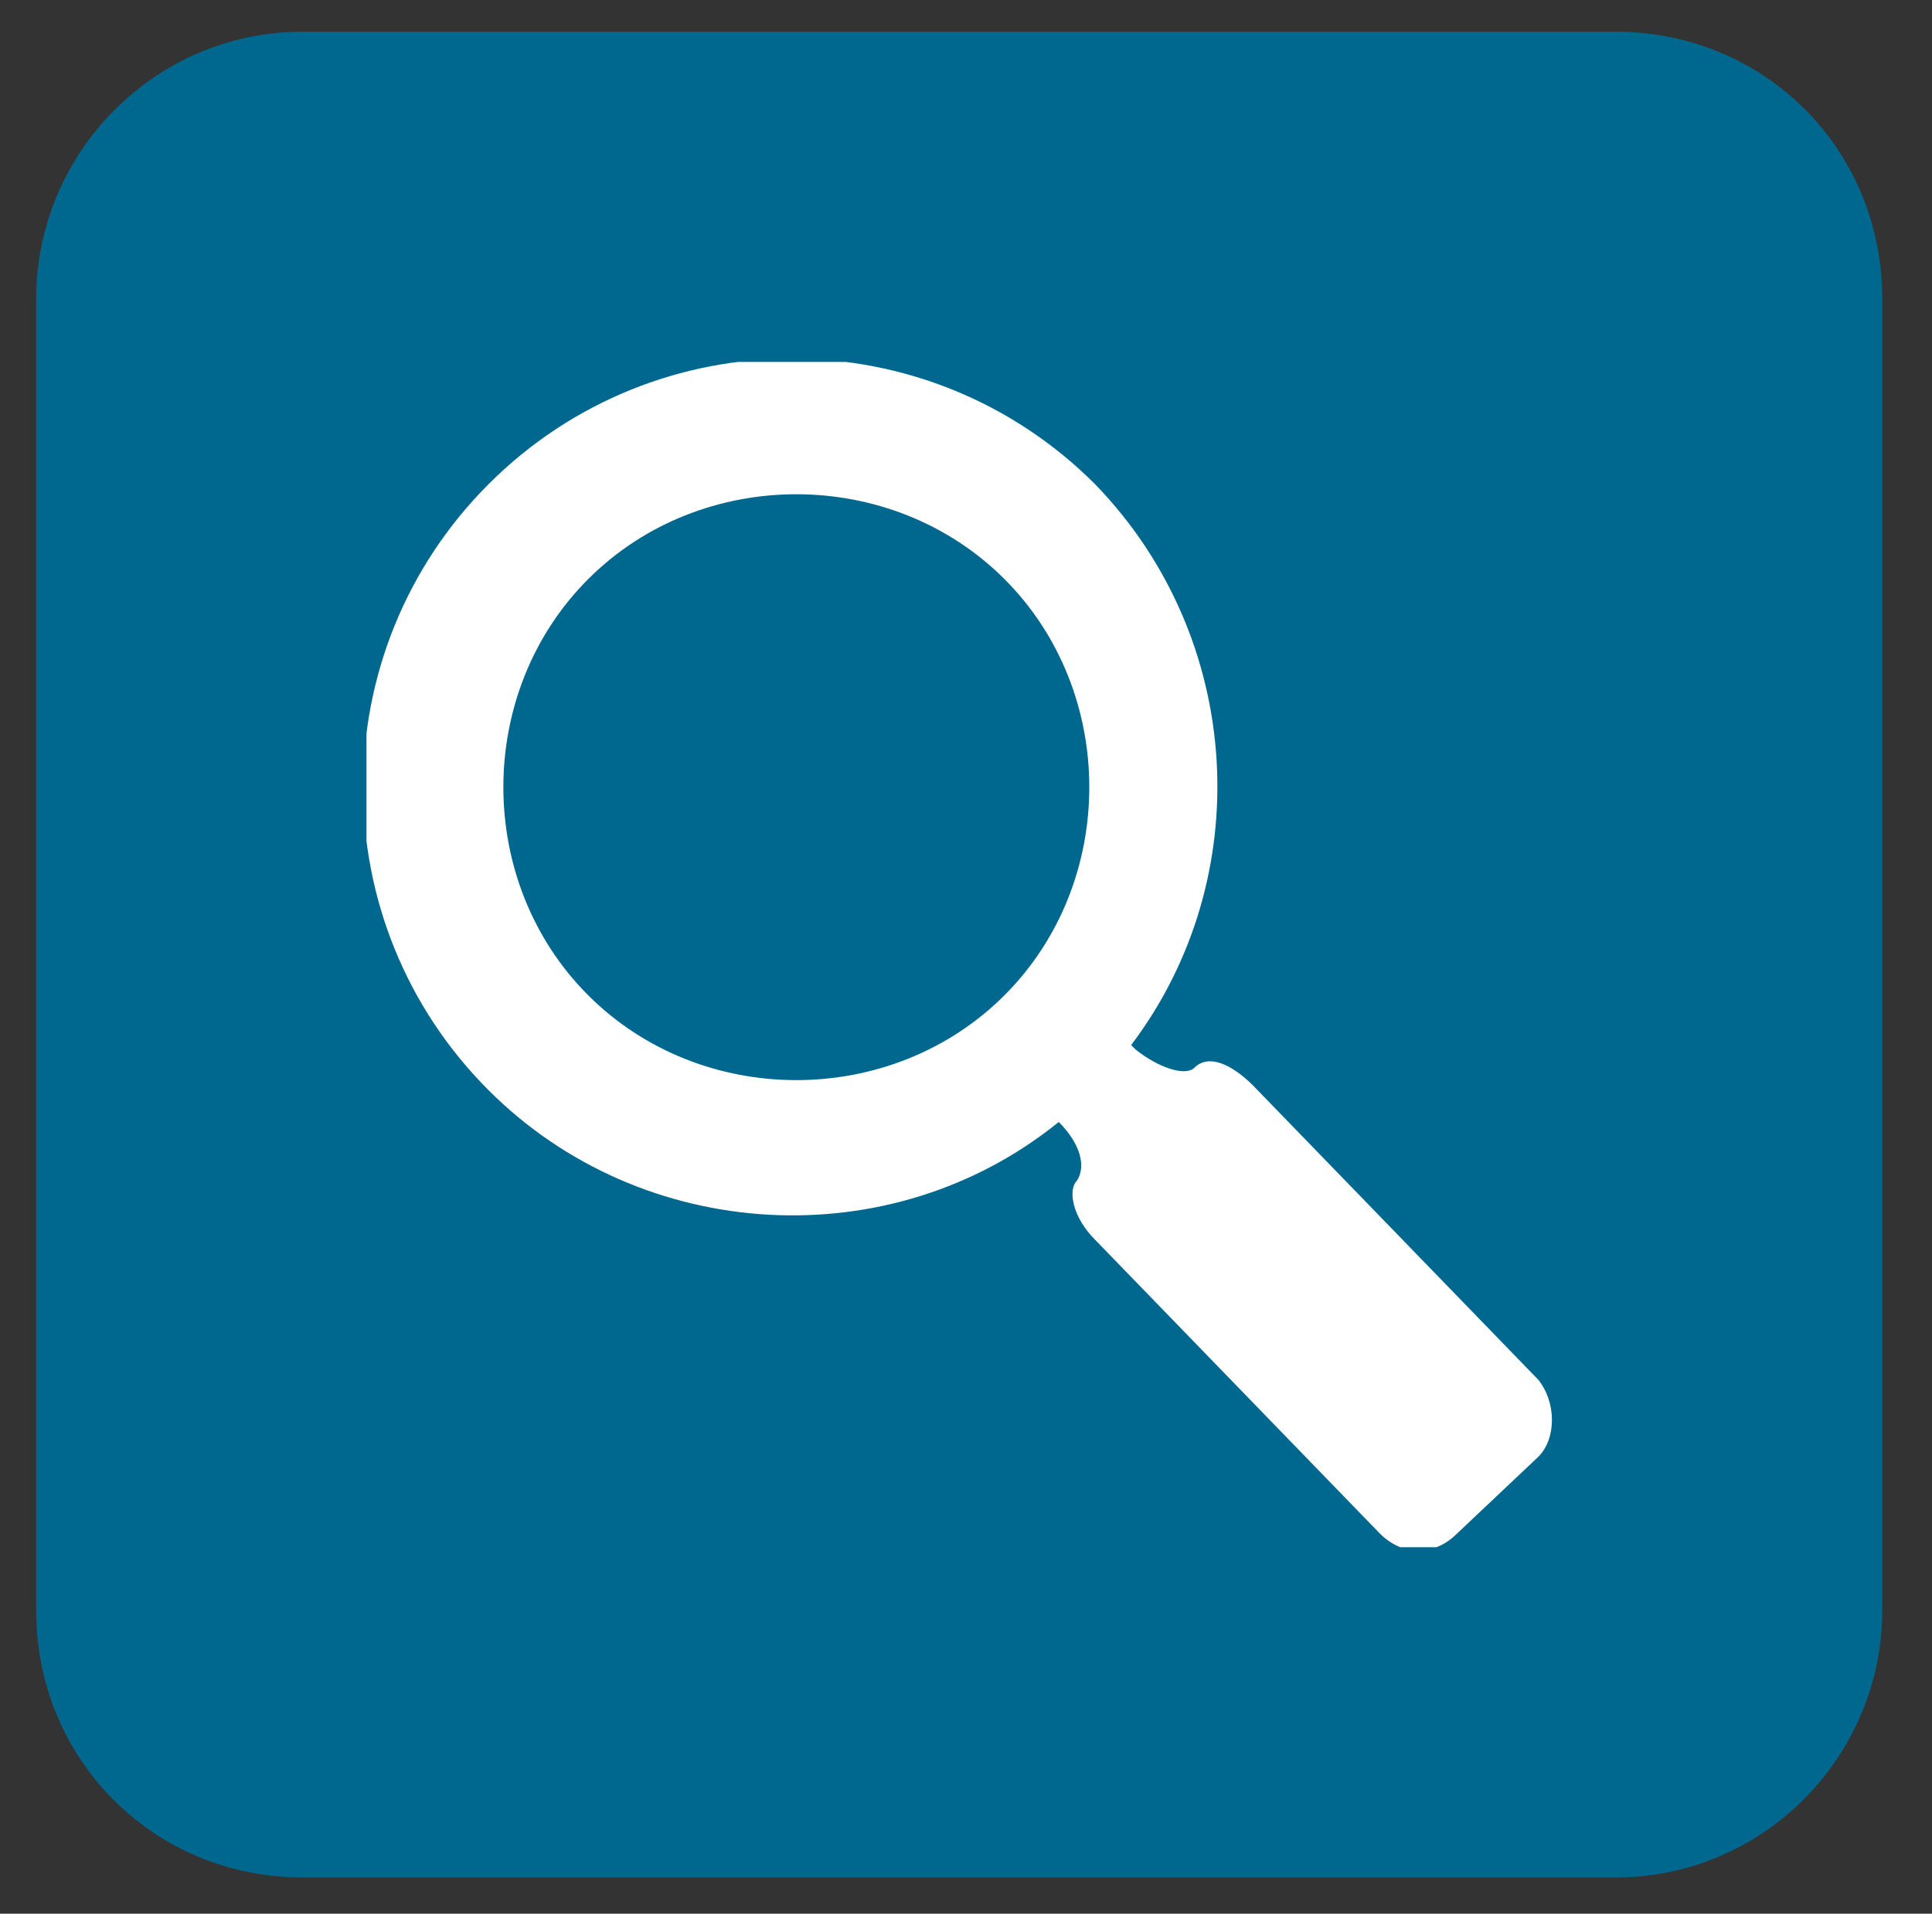 <svg xmlns="http://www.w3.org/2000/svg" xmlns:xlink="http://www.w3.org/1999/xlink" id="Calque_1" x="0px" y="0px" viewBox="0 0 42.7 42.3" style="enable-background:new 0 0 42.7 42.3;" xml:space="preserve">
<rect x="0" y="0" width="42.7" height="42.3" fill="#333333" stroke="none"/>
<style type="text/css">
	.st0{clip-path:url(#SVGID_2_);fill:#00688F;}
	.st1{clip-path:url(#SVGID_2_);fill:#FFFFFF;}
	.st2{clip-path:url(#SVGID_2_);fill:#12120D;}
	.st3{clip-path:url(#SVGID_4_);fill:#00688F;}
	.st4{clip-path:url(#SVGID_4_);fill:#FFFFFF;}
	.st5{fill:#FFFFFF;}
	.st6{clip-path:url(#SVGID_6_);fill:#FFFFFF;}
	.st7{clip-path:url(#SVGID_6_);fill:#00688F;}
	.st8{clip-path:url(#SVGID_8_);fill:#FFFFFF;}
	.st9{clip-path:url(#SVGID_10_);fill:#00688F;}
	.st10{clip-path:url(#SVGID_10_);fill:#FFFFFF;}
</style>
<g>
	<defs>
		<rect id="SVGID_3_" x="0.8" y="-244.2" width="40.8" height="368.6"></rect>
	</defs>
	<clipPath id="SVGID_2_">
		<use xlink:href="#SVGID_3_" style="overflow:visible;"></use>
	</clipPath>
</g>
<g>
	<defs>
		<rect id="SVGID_5_" x="0.8" y="-244.2" width="40.8" height="368.6"></rect>
	</defs>
	<clipPath id="SVGID_4_">
		<use xlink:href="#SVGID_5_" style="overflow:visible;"></use>
	</clipPath>
	<path class="st3" d="M6.7,0.7c-3.3,0-5.9,2.7-5.9,5.9v29c0,3.3,2.6,5.9,5.9,5.9h29c3.3,0,5.9-2.7,5.9-5.9v-29   c0-3.3-2.6-5.9-5.9-5.9H6.7z"></path>
</g>
<g>
	<defs>
		<rect id="SVGID_7_" x="8.1" y="8" width="26.2" height="26.2"></rect>
	</defs>
	<clipPath id="SVGID_6_">
		<use xlink:href="#SVGID_7_" style="overflow:visible;"></use>
	</clipPath>
	<path class="st6" d="M22.2,22c-2.5,2.5-6.7,2.5-9.2,0c-2.5-2.5-2.5-6.7,0-9.2s6.7-2.5,9.2,0S24.7,19.5,22.2,22 M34,30.5L27.7,24   c-0.5-0.5-1-0.7-1.3-0.4c-0.2,0.2-0.8,0-1.3-0.4l-0.1-0.1c2.8-3.7,2.5-9-0.8-12.4c-3.7-3.7-9.7-3.7-13.4,0c-3.7,3.7-3.7,9.7,0,13.4   c3.4,3.4,8.9,3.7,12.6,0.7l0,0c0.5,0.5,0.6,1,0.4,1.3c-0.2,0.2-0.1,0.8,0.4,1.3l6.3,6.5c0.5,0.5,1.2,0.5,1.7,0l1.8-1.7   C34.4,31.8,34.4,31,34,30.5"></path>
</g>
<g>
	<defs>
		<rect id="SVGID_9_" x="0.8" y="-244.2" width="40.8" height="368.6"></rect>
	</defs>
	<clipPath id="SVGID_8_">
		<use xlink:href="#SVGID_9_" style="overflow:visible;"></use>
	</clipPath>
</g>
</svg>